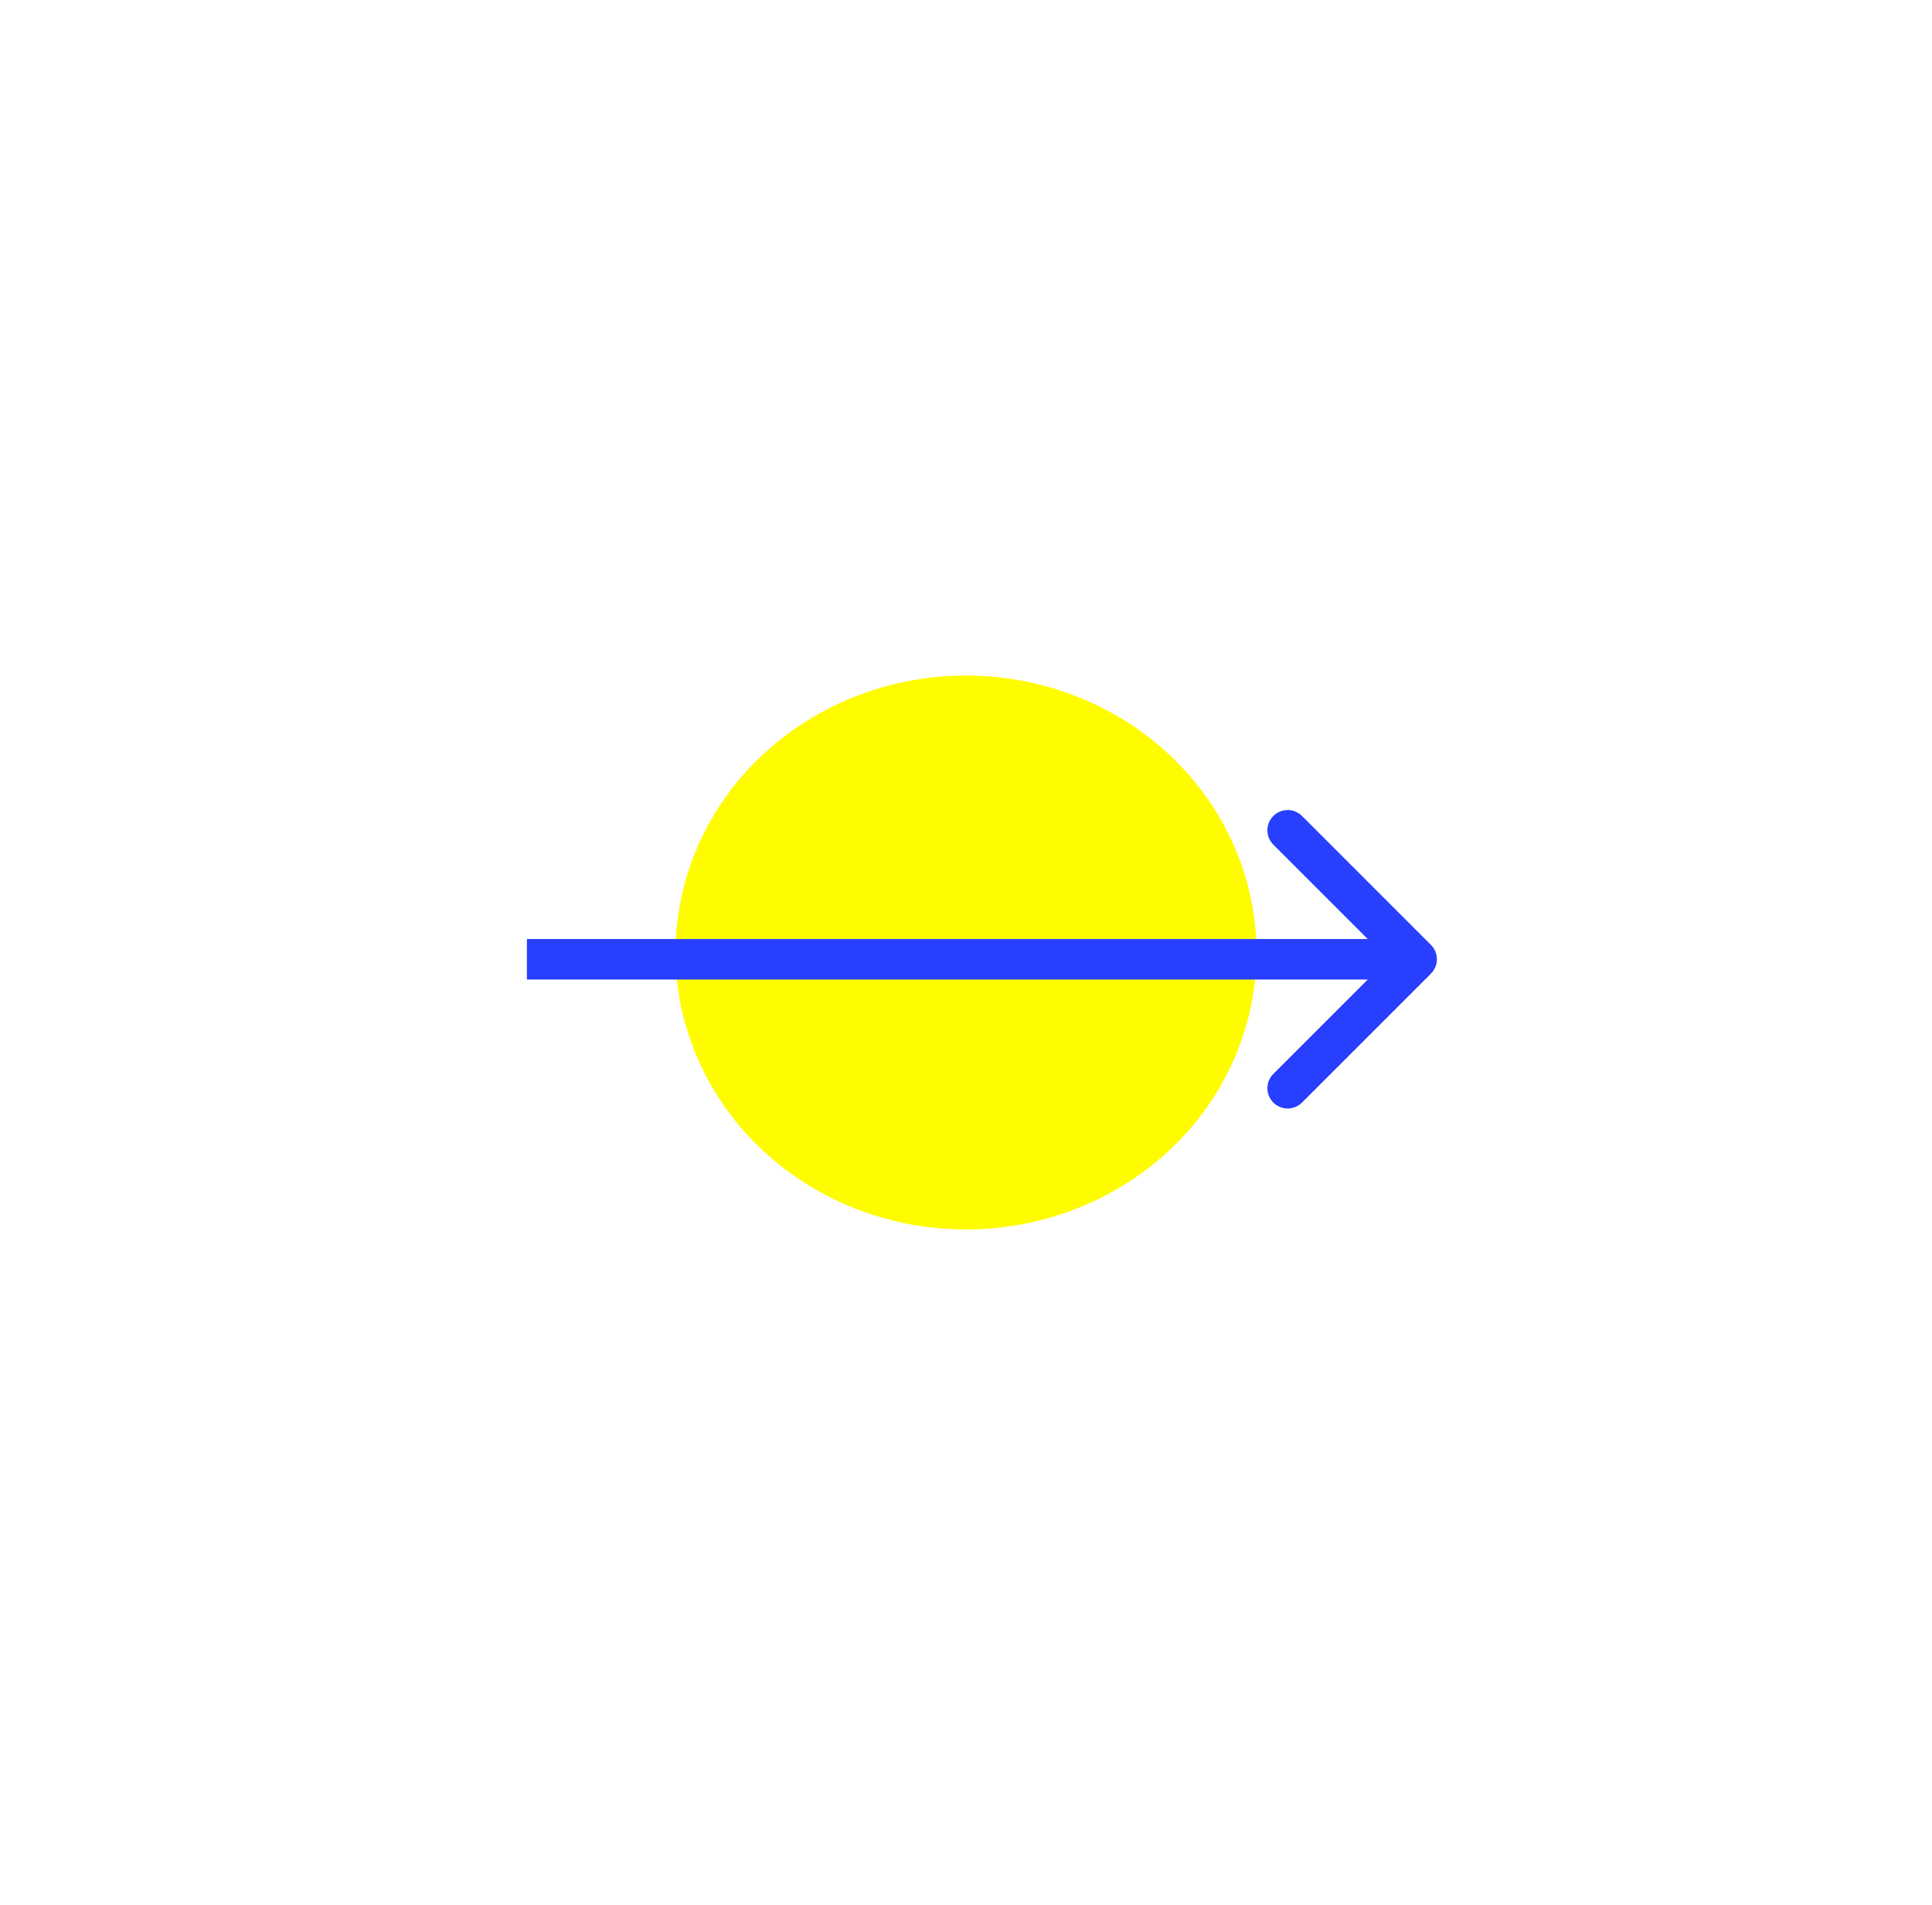 <?xml version="1.0" encoding="UTF-8"?> <svg xmlns="http://www.w3.org/2000/svg" width="143" height="141" viewBox="0 0 143 141" fill="none"> <g filter="url(#filter0_f_193_3)"> <ellipse cx="71.5" cy="70.5" rx="21.5" ry="20.5" fill="#FFFC00"></ellipse> </g> <path d="M105.915 72.061C106.501 71.475 106.501 70.525 105.915 69.939L96.369 60.393C95.783 59.808 94.834 59.808 94.248 60.393C93.662 60.979 93.662 61.929 94.248 62.515L102.733 71L94.248 79.485C93.662 80.071 93.662 81.021 94.248 81.607C94.834 82.192 95.783 82.192 96.369 81.607L105.915 72.061ZM39 72.5H104.854V69.5H39V72.5Z" fill="#283FFF"></path> <defs> <filter id="filter0_f_193_3" x="0" y="0" width="143" height="141" filterUnits="userSpaceOnUse" color-interpolation-filters="sRGB"> <feFlood flood-opacity="0" result="BackgroundImageFix"></feFlood> <feBlend mode="normal" in="SourceGraphic" in2="BackgroundImageFix" result="shape"></feBlend> <feGaussianBlur stdDeviation="25" result="effect1_foregroundBlur_193_3"></feGaussianBlur> </filter> </defs> </svg> 